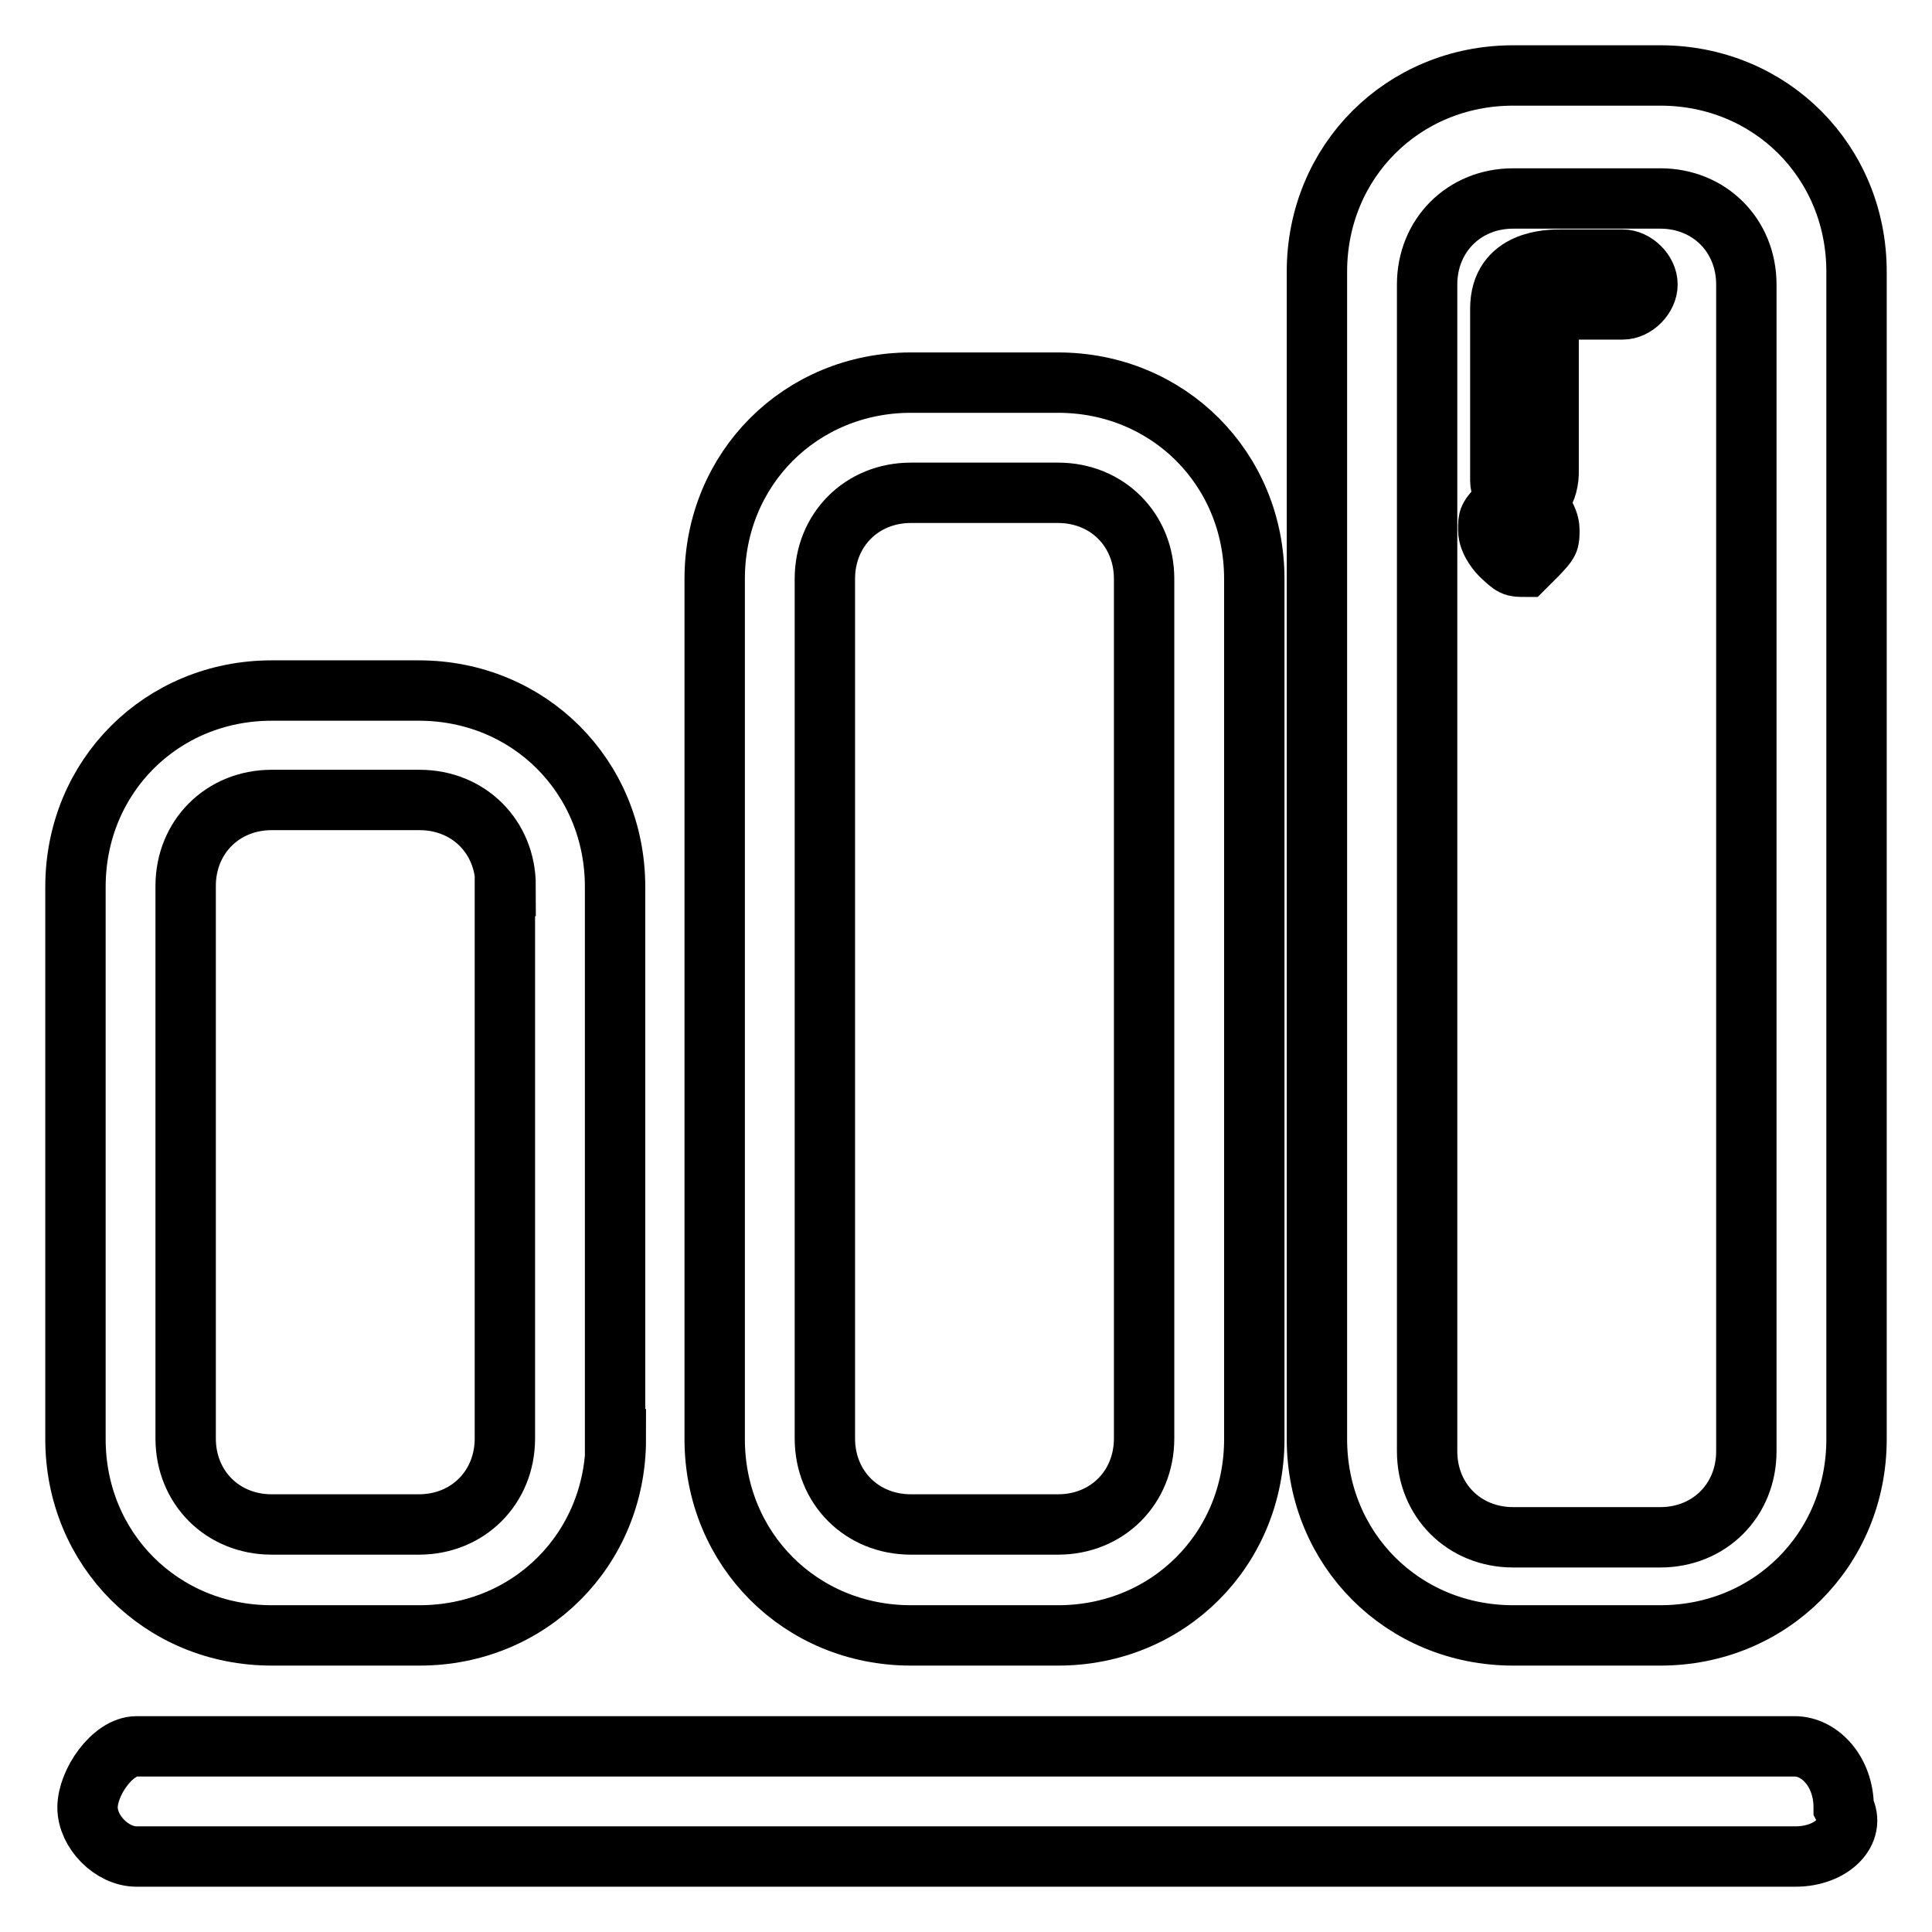 <?xml version="1.0" encoding="utf-8"?>
<!-- Svg Vector Icons : http://www.onlinewebfonts.com/icon -->
<!DOCTYPE svg PUBLIC "-//W3C//DTD SVG 1.1//EN" "http://www.w3.org/Graphics/SVG/1.1/DTD/svg11.dtd">
<svg version="1.1" xmlns="http://www.w3.org/2000/svg" xmlns:xlink="http://www.w3.org/1999/xlink" x="0px" y="0px" viewBox="0 0 256 256" enable-background="new 0 0 256 256" xml:space="preserve">
<g> <path stroke-width="8" fill-opacity="0" stroke="#000000"  d="M237.9,246H18.1c-3.3,0-6.5-3.3-6.5-6.5c0-3.3,3.3-8.1,6.5-8.1h219.7c3.3,0,6.5,3.3,6.5,8.1 C246,242.7,242.7,246,237.9,246z M81.6,190.7c0,14.6-11.4,26-26,26H36c-14.6,0-26-11.4-26-26v-73.2c0-14.6,11.4-26,26-26h19.5 c14.6,0,26,11.4,26,26V190.7z M67,117.4c0-6.5-4.9-11.4-11.4-11.4H36c-6.5,0-11.4,4.9-11.4,11.4v73.2c0,6.5,4.9,11.4,11.4,11.4 h19.5c6.5,0,11.4-4.9,11.4-11.4V117.4z M166.2,190.7c0,14.6-11.4,26-26,26h-19.5c-14.6,0-26-11.4-26-26V76.7c0-14.6,11.4-26,26-26 h19.5c14.6,0,26,11.4,26,26V190.7z M151.6,76.7c0-6.5-4.9-11.4-11.4-11.4h-19.5c-6.5,0-11.4,4.9-11.4,11.4v113.9 c0,6.5,4.9,11.4,11.4,11.4h19.5c6.5,0,11.4-4.9,11.4-11.4V76.7z M202.1,67c-1.6,0-3.3-1.6-3.3-3.3V40.9c0-6.5,6.5-6.5,8.1-6.5h8.1 c1.6,0,3.3,1.6,3.3,3.3c0,1.6-1.6,3.3-3.3,3.3h-9.8v21.2C205.3,65.3,203.7,67,202.1,67z"/> <path stroke-width="8" fill-opacity="0" stroke="#000000"  d="M202.1,75.1c-1.6,0-1.6,0-3.3-1.6c0,0-1.6-1.6-1.6-3.3c0-1.6,0-1.6,1.6-3.3s3.3-1.6,4.9,0 c0,0,1.6,1.6,1.6,3.3c0,1.6,0,1.6-1.6,3.3L202.1,75.1z"/> <path stroke-width="8" fill-opacity="0" stroke="#000000"  d="M246,190.7c0,14.6-11.4,26-26,26h-19.5c-14.6,0-26-11.4-26-26V36c0-14.6,11.4-26,26-26H220 c14.6,0,26,11.4,26,26V190.7z M231.4,37.7c0-6.5-4.9-11.4-11.4-11.4h-19.5c-6.5,0-11.4,4.9-11.4,11.4v154.6 c0,6.5,4.9,11.4,11.4,11.4H220c6.5,0,11.4-4.9,11.4-11.4V37.7z"/></g>
</svg>
